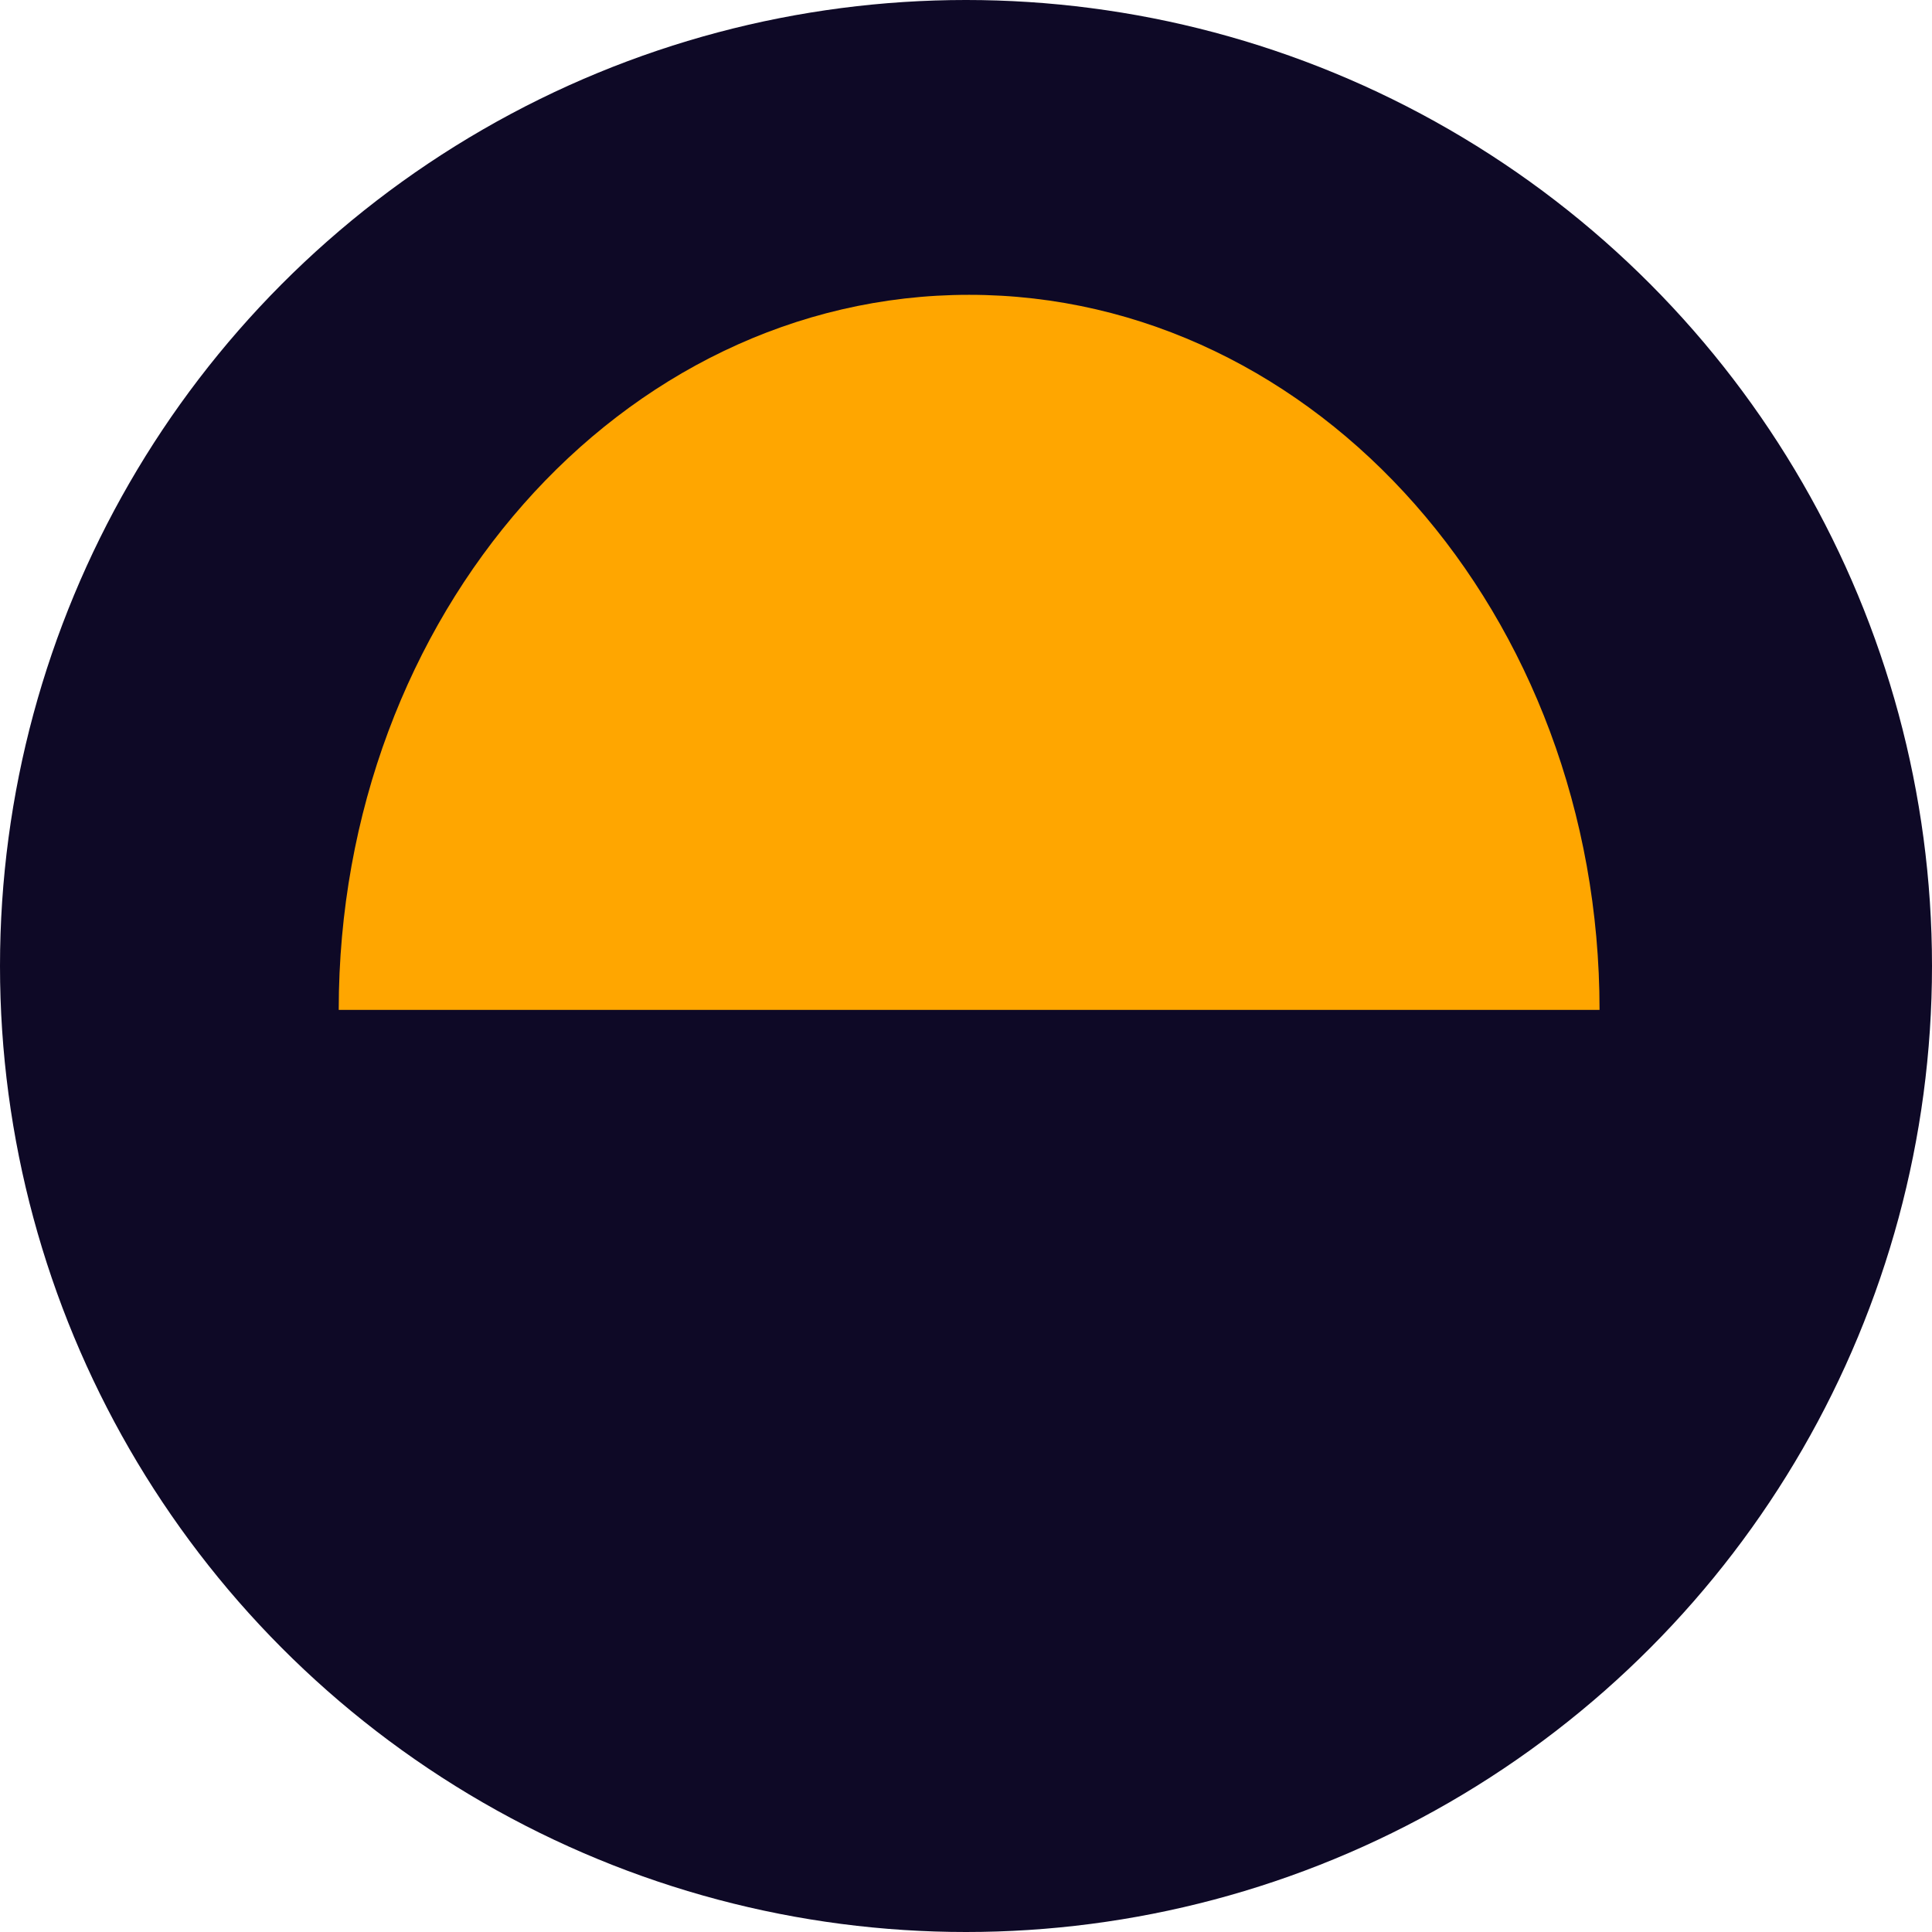 <svg width="308" height="308" viewBox="0 0 308 308" fill="none" xmlns="http://www.w3.org/2000/svg">
<circle cx="154" cy="154" r="154" fill="#0E0926"/>
<path fill-rule="evenodd" clip-rule="evenodd" d="M255 161C255 98.04 210.004 47 154.5 47C98.995 47 54 98.04 54 161H255Z" fill="#FFA600"/>
</svg>
